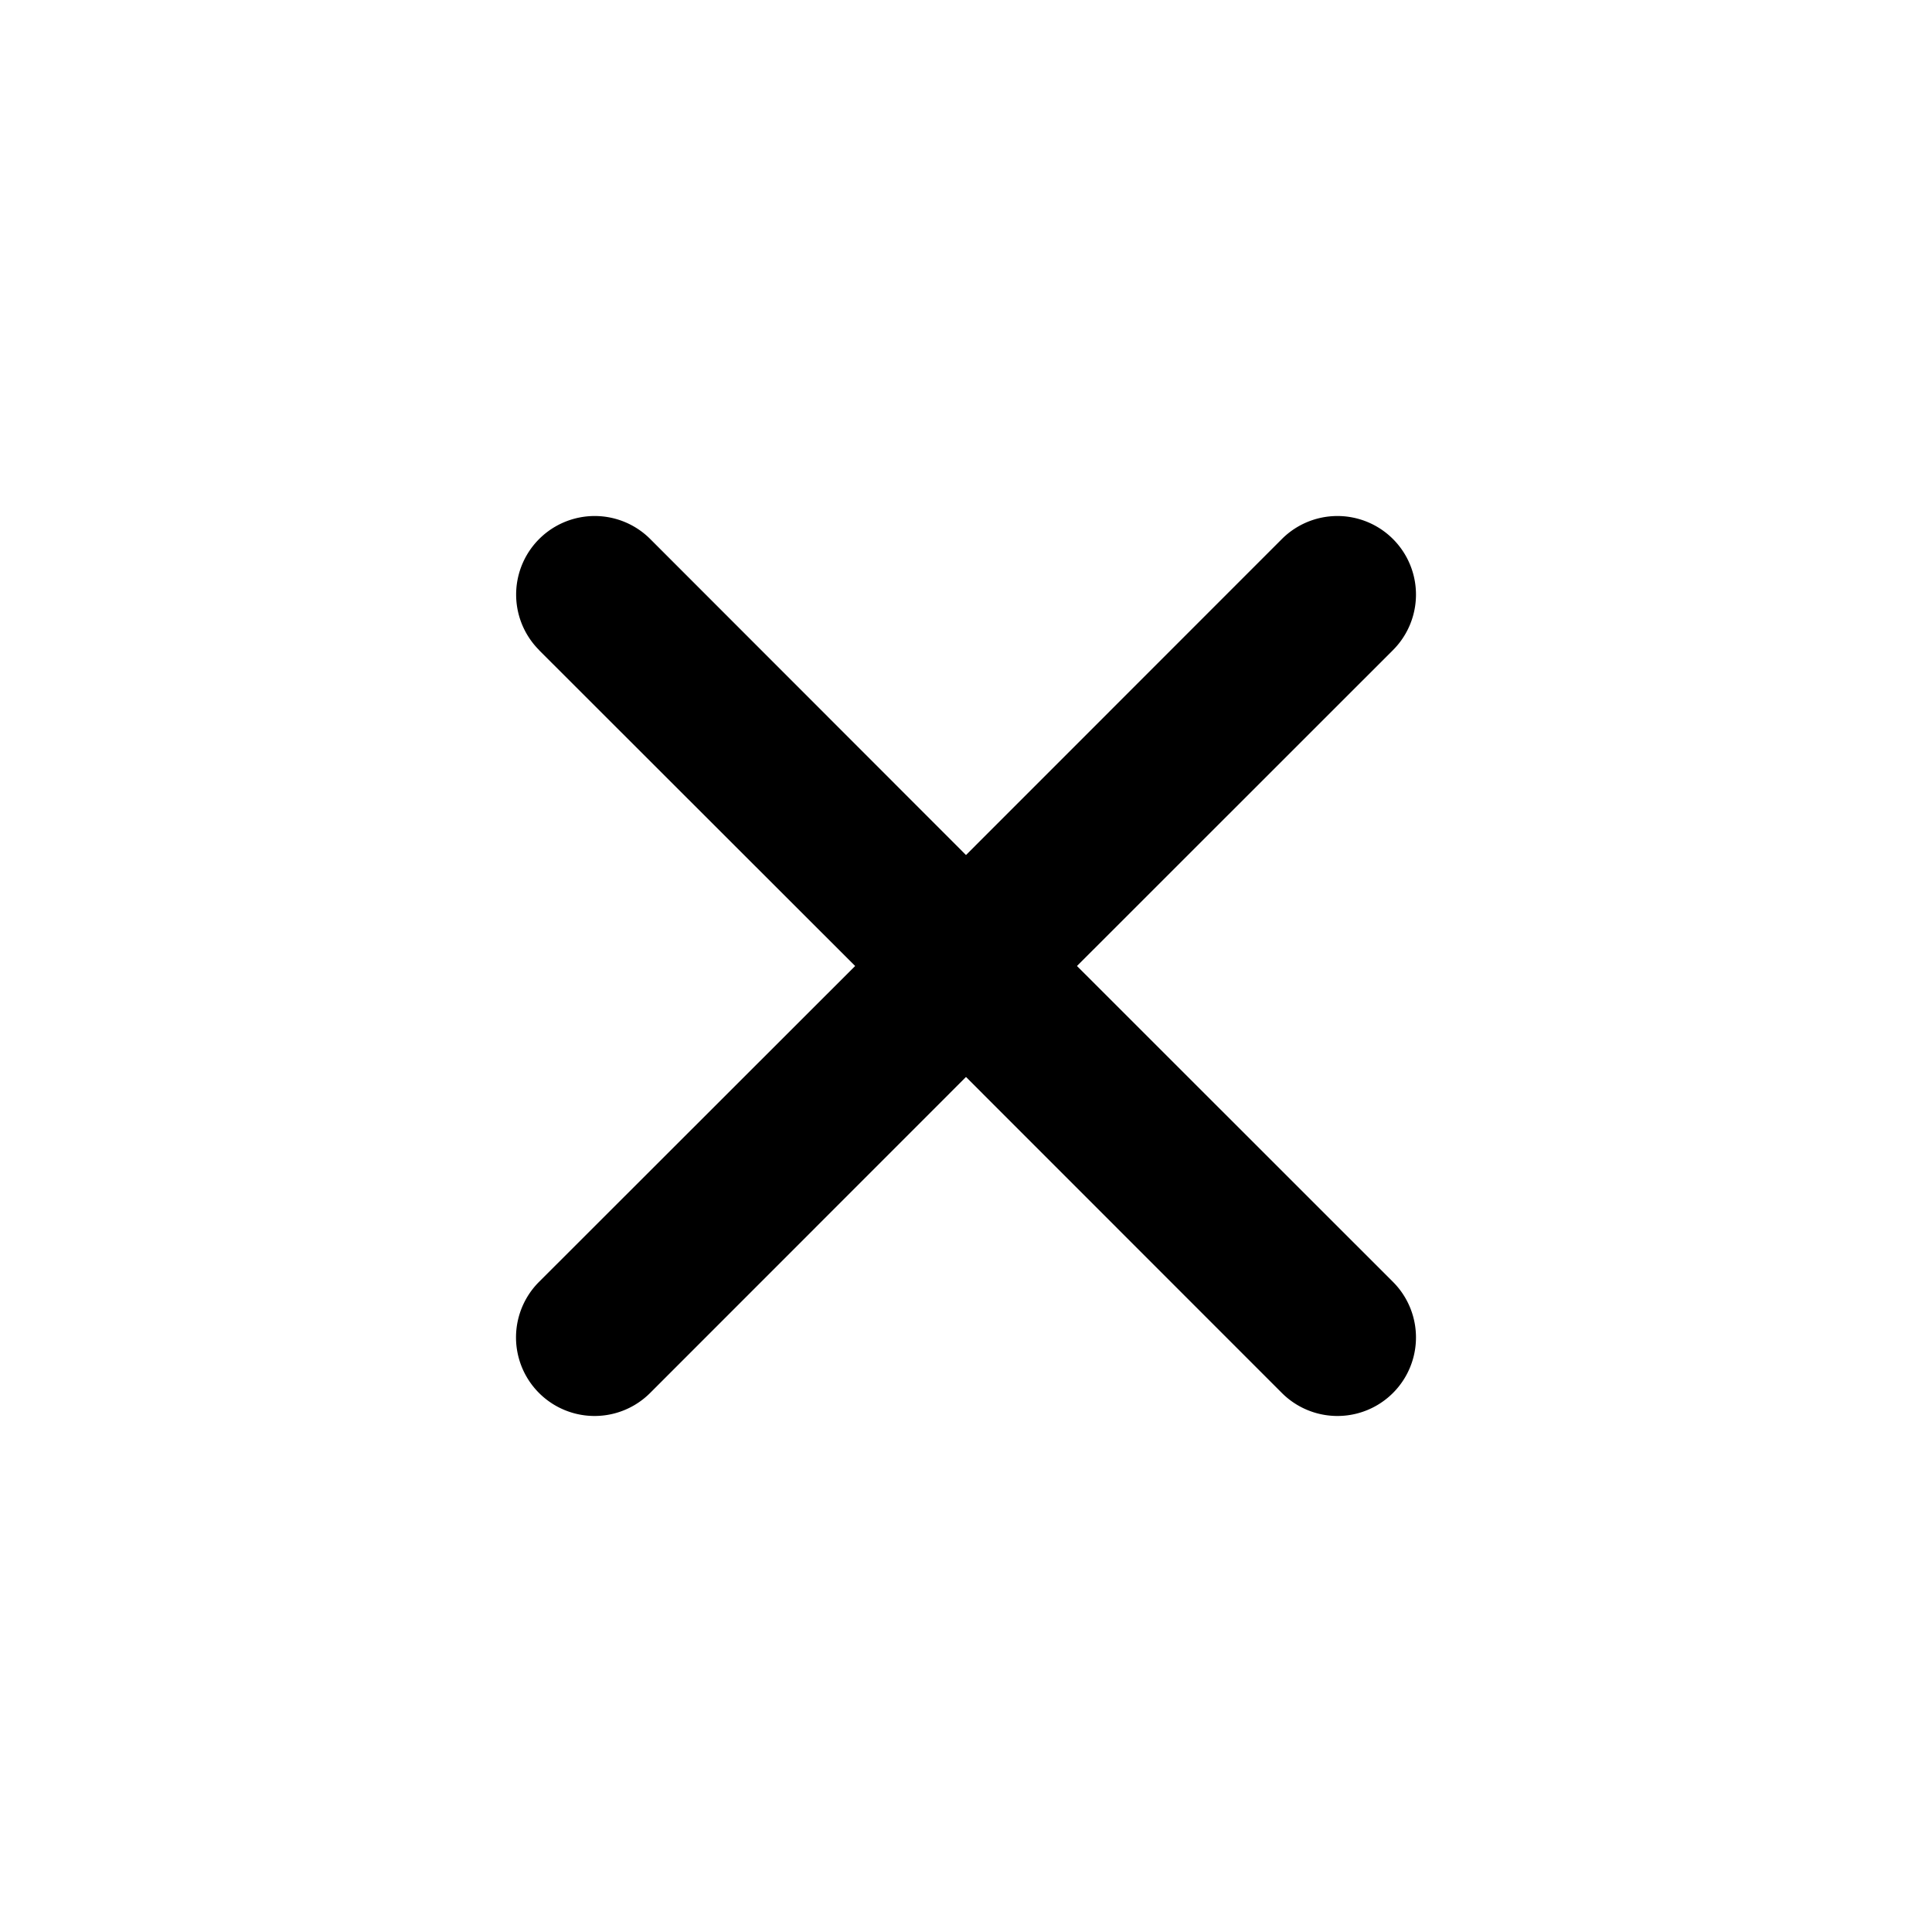 <?xml version="1.0" standalone="no"?><!DOCTYPE svg PUBLIC "-//W3C//DTD SVG 1.1//EN" "http://www.w3.org/Graphics/SVG/1.1/DTD/svg11.dtd"><svg t="1710256011178" class="icon" viewBox="0 0 1024 1024" version="1.1" xmlns="http://www.w3.org/2000/svg" p-id="3242" width="28" height="28" xmlns:xlink="http://www.w3.org/1999/xlink"><path d="M285.76 344.576a41.6 41.6 0 0 1 58.88-58.88l167.36 167.488 167.424-167.488a41.6 41.6 0 0 1 58.88 58.88L570.816 512l167.488 167.424a41.6 41.6 0 0 1-58.88 58.88L512 570.816l-167.424 167.488a41.6 41.6 0 0 1-58.88-58.88L453.248 512 285.696 344.576z" fill="#000"></path></svg>